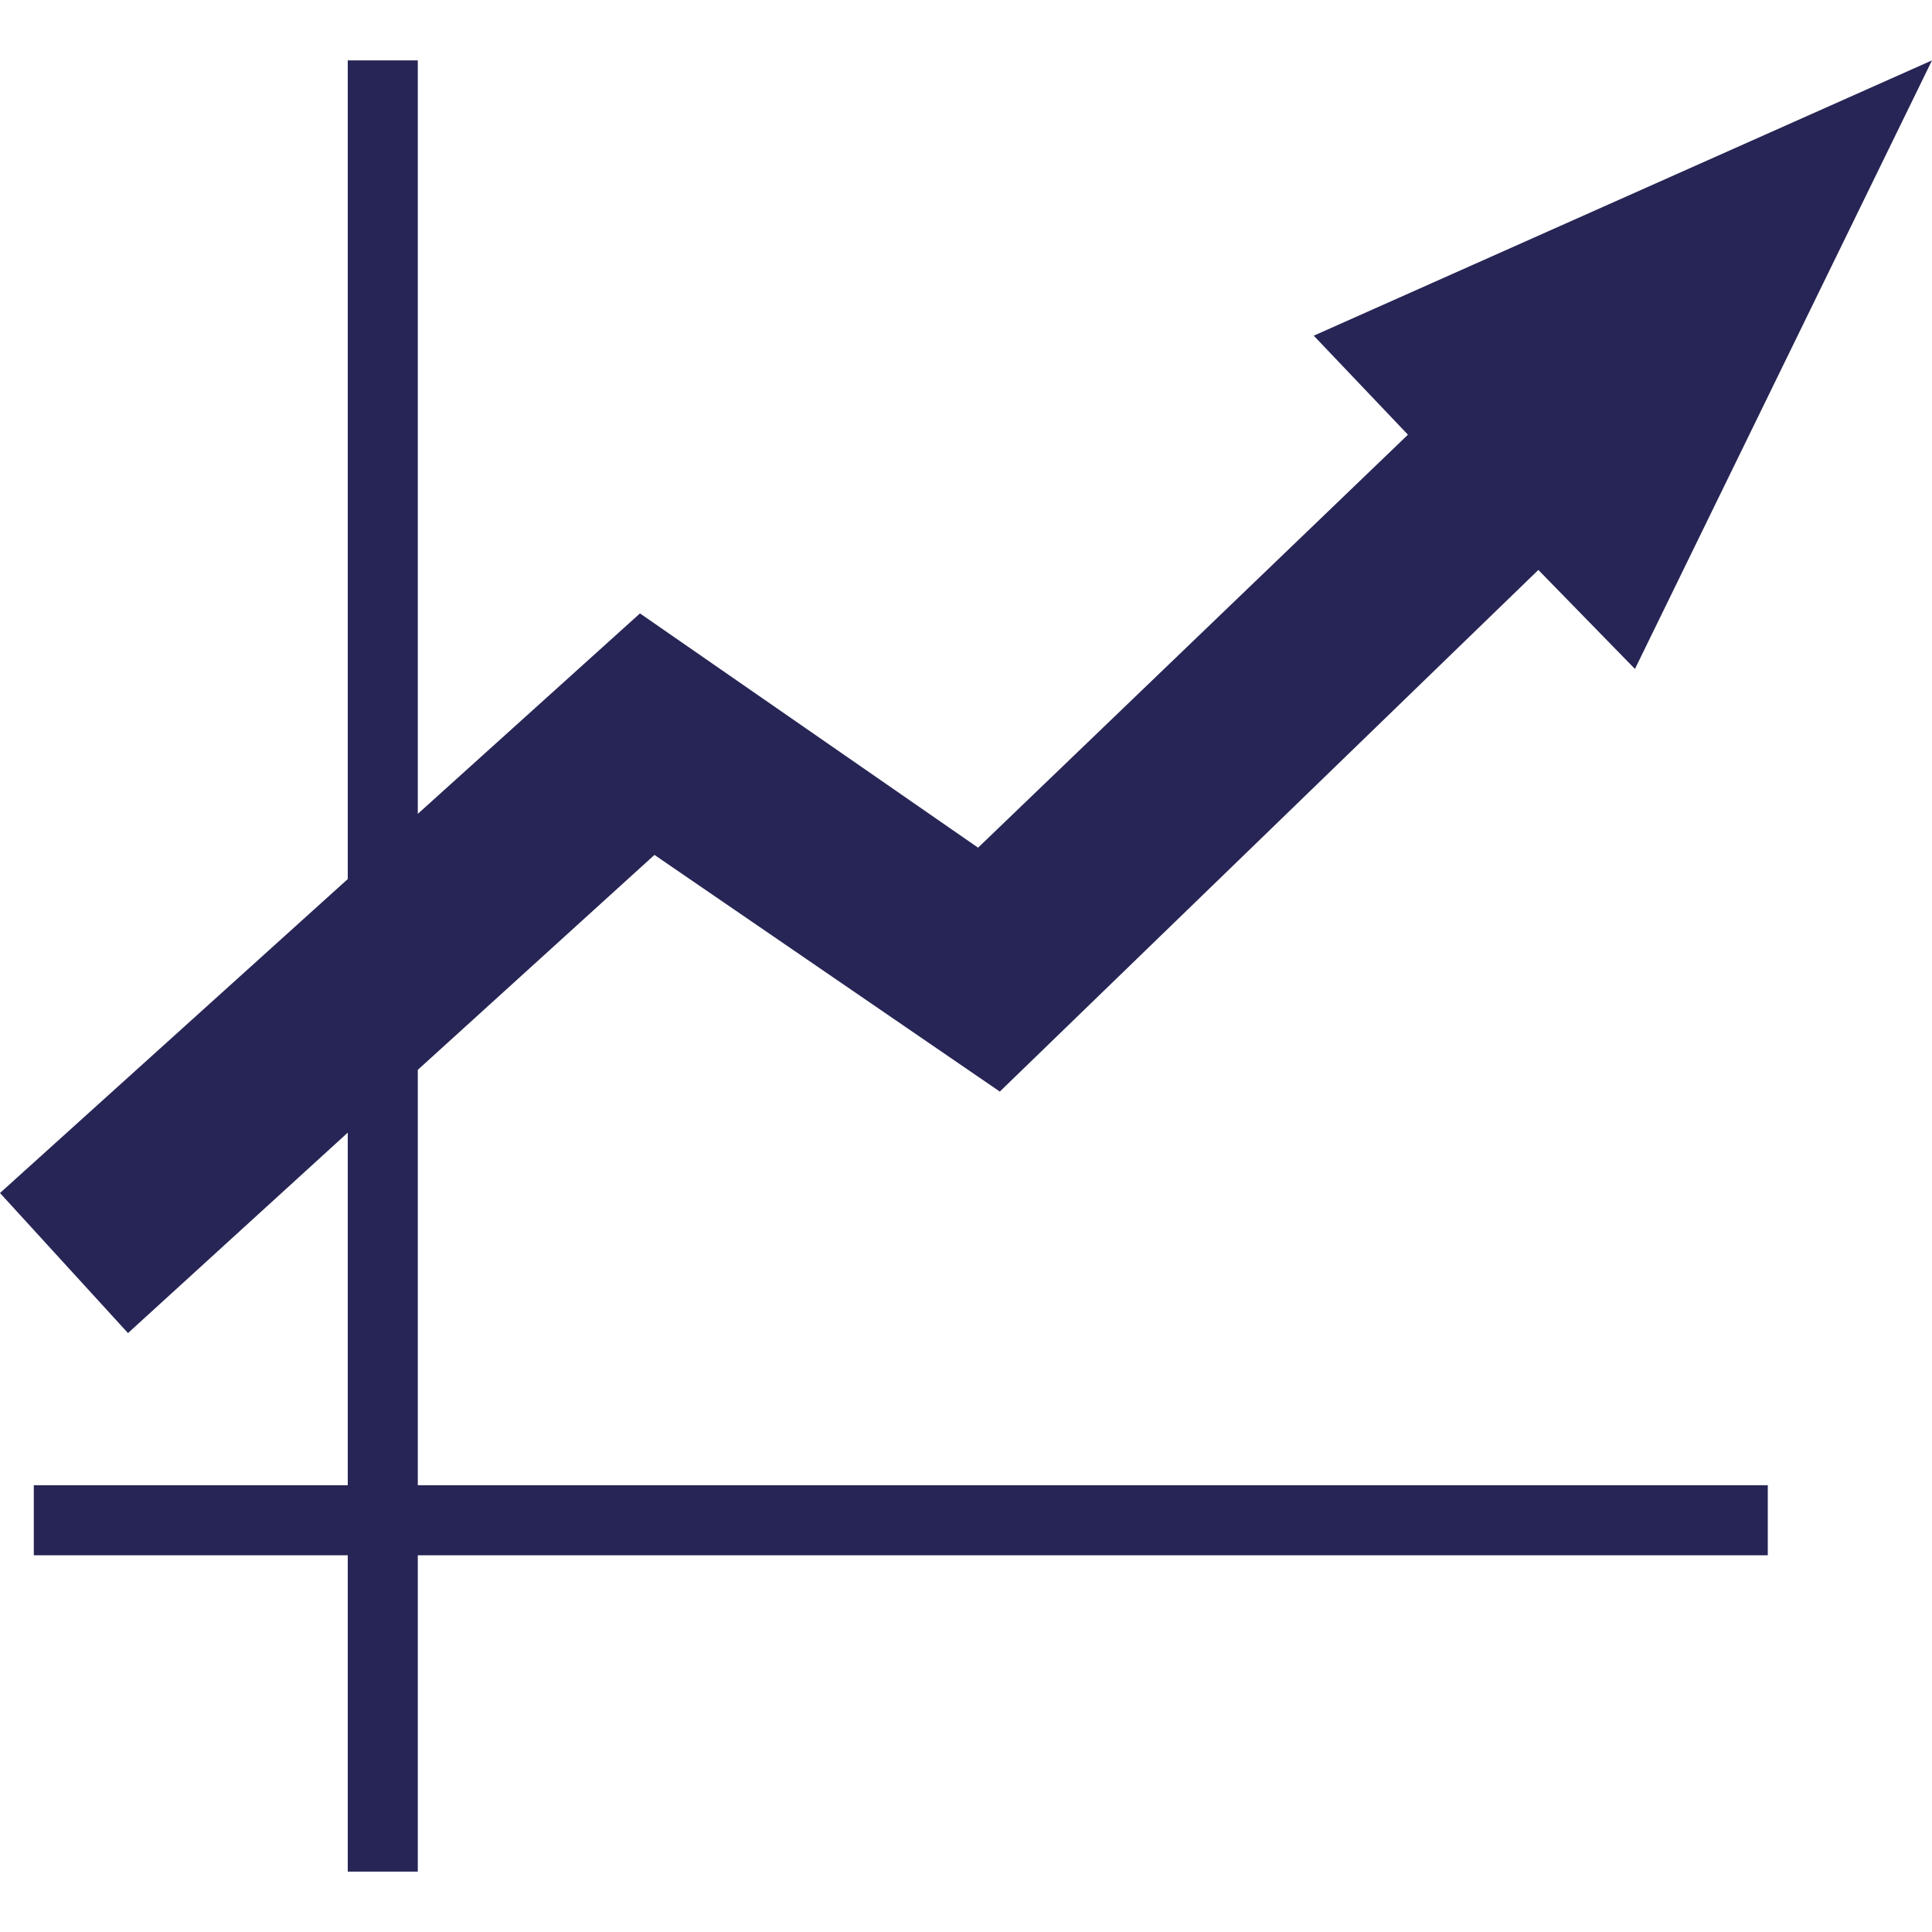 <?xml version="1.0" encoding="utf-8"?>
<!-- Generator: Adobe Illustrator 18.0.0, SVG Export Plug-In . SVG Version: 6.00 Build 0)  -->
<!DOCTYPE svg PUBLIC "-//W3C//DTD SVG 1.1//EN" "http://www.w3.org/Graphics/SVG/1.1/DTD/svg11.dtd">
<svg version="1.1" id="Layer_1" xmlns="http://www.w3.org/2000/svg" xmlns:xlink="http://www.w3.org/1999/xlink" x="0px" y="0px" width="80" height="80"
	 viewBox="0 0 80 80" enable-background="new 0 0 80 80" xml:space="preserve">
<polygon fill="#272555" points="17.3,44.3 27.1,35.4 41.4,45.2 63.7,23.6 67.7,27.7 80,2.5 54.4,13.9 58.3,18 40.5,35.1 26.5,25.4 
	17.3,33.7 17.3,2.5 14.4,2.5 14.4,36.4 0,49.4 5.3,55.2 14.4,46.9 14.4,61.5 1.4,61.5 1.4,64.4 14.4,64.4 14.4,77.5 17.3,77.5 
	17.3,64.4 73.2,64.4 73.2,61.5 17.3,61.5 "/>
</svg>
